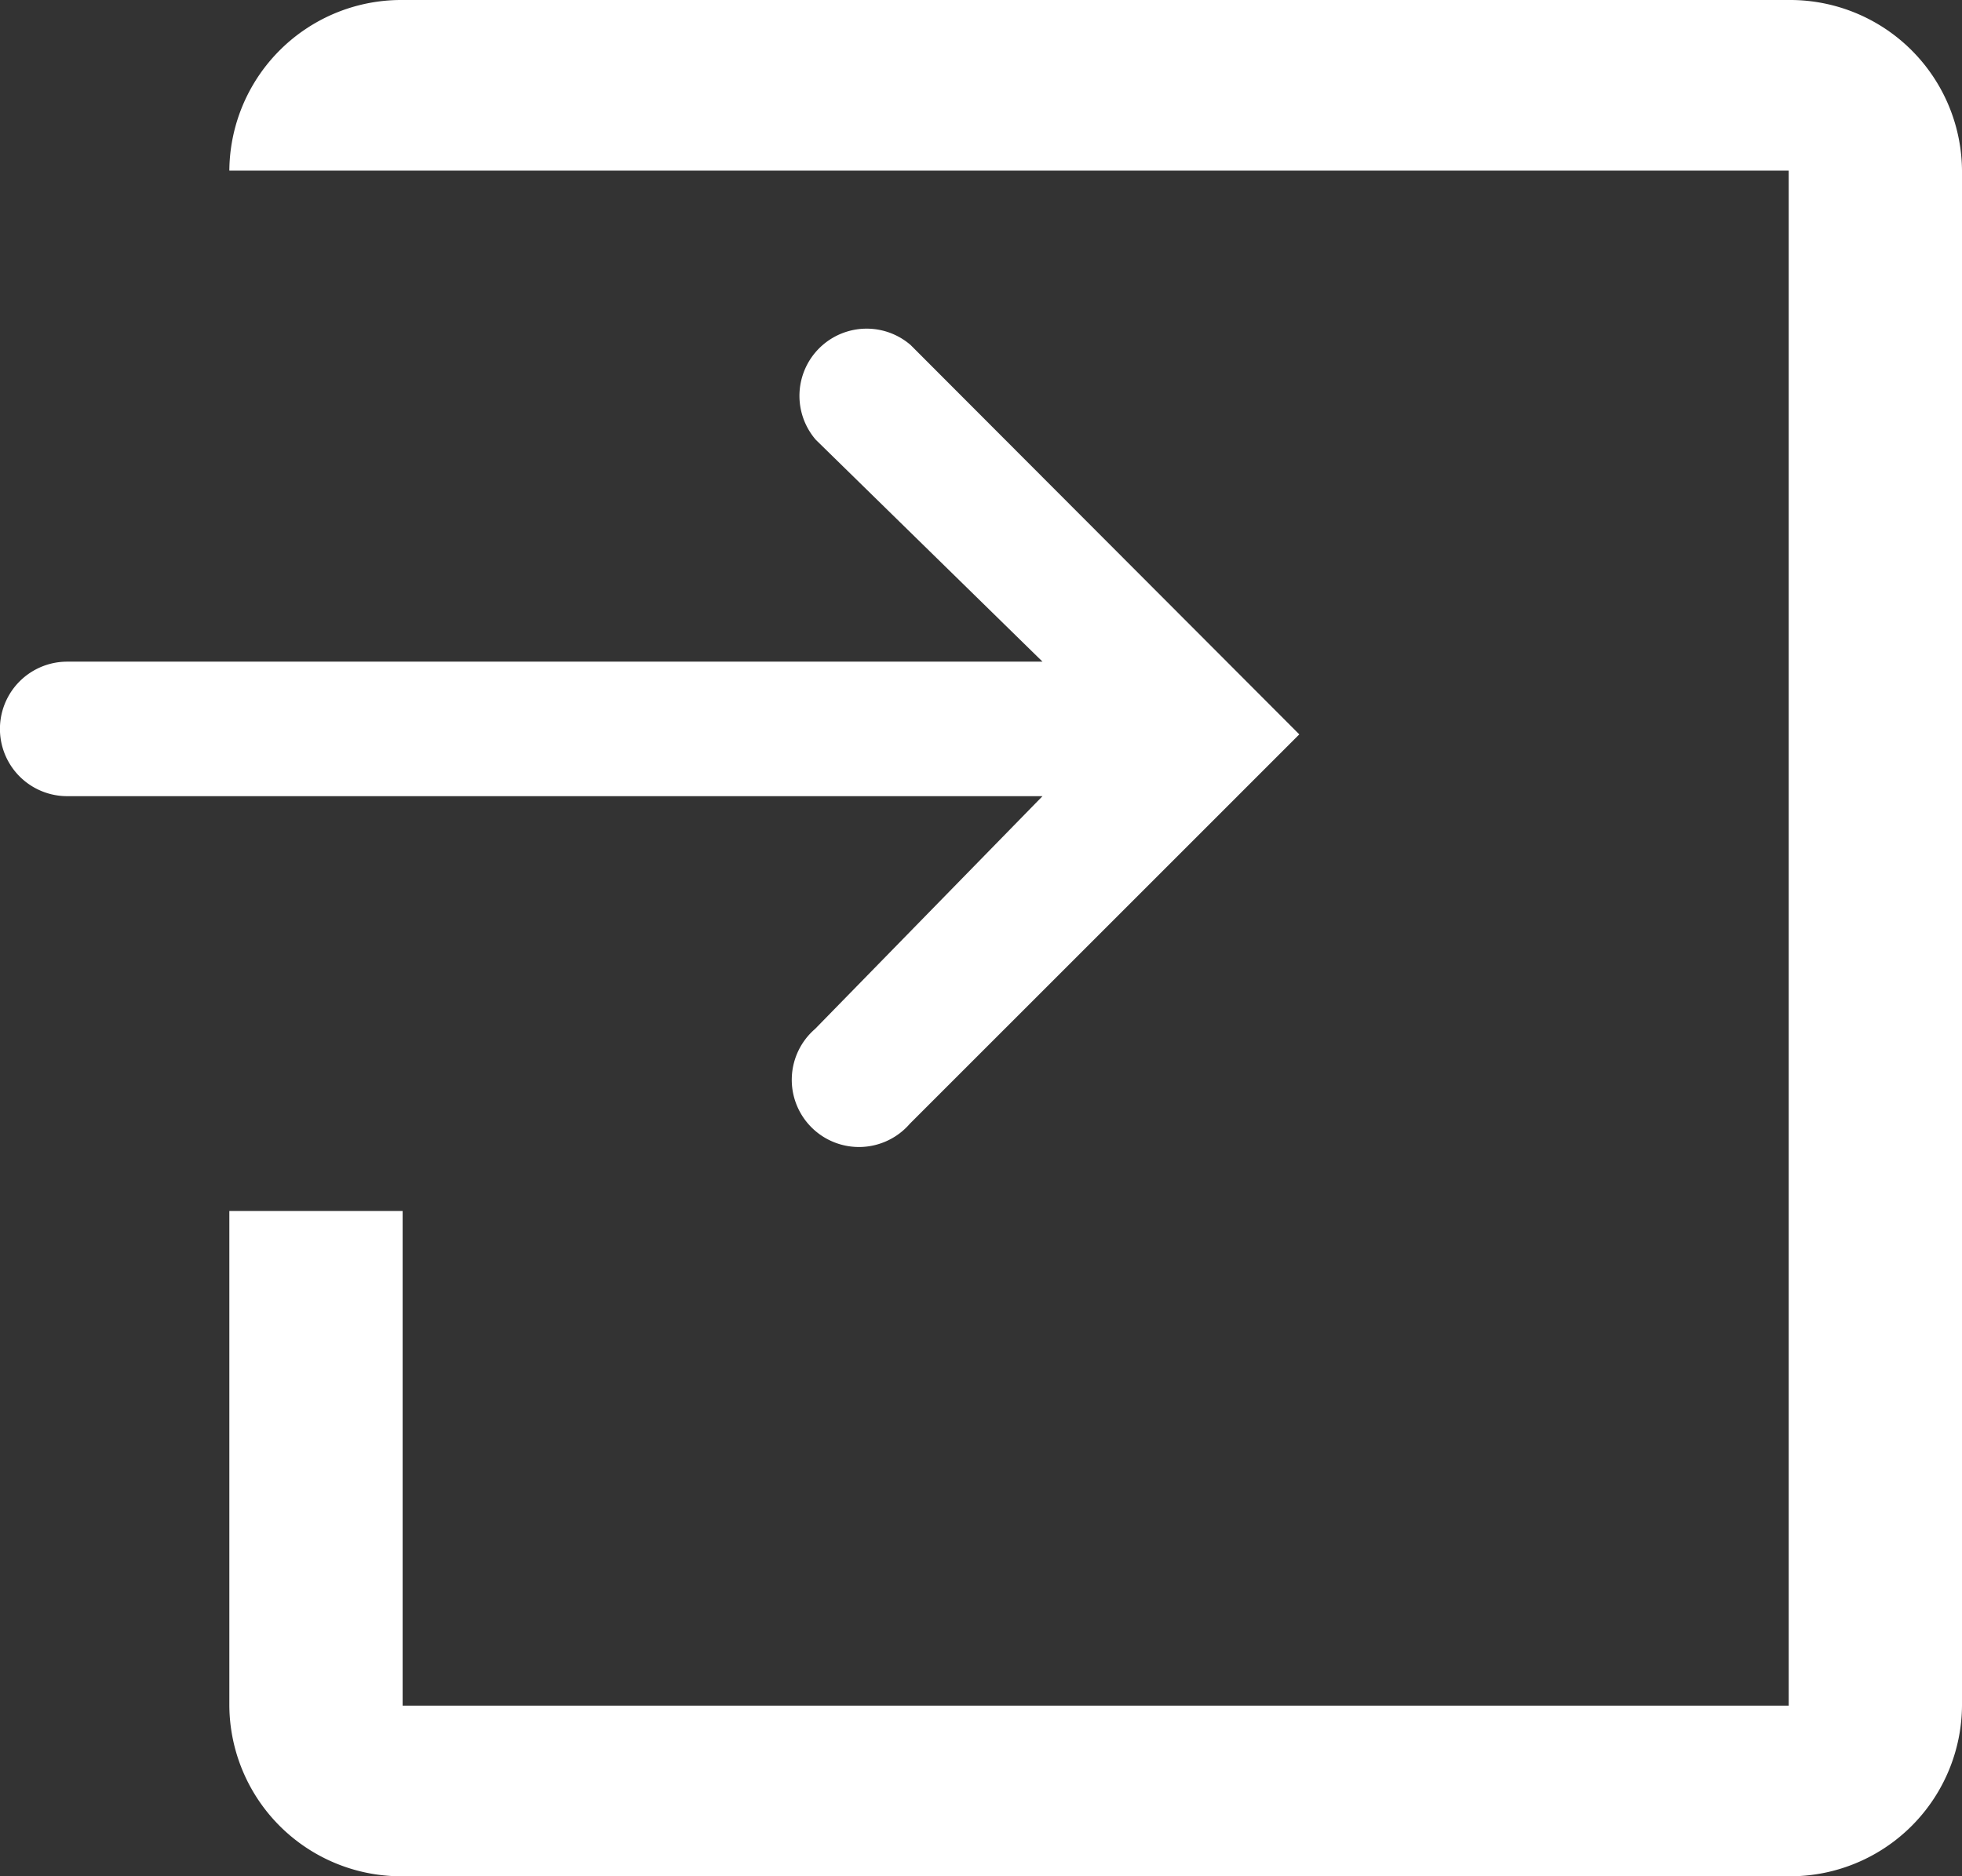 <svg id="sign-in-line" xmlns="http://www.w3.org/2000/svg" width="15.647" height="14.967" viewBox="0 0 15.647 14.967">
  <rect x="0" y="0" width="15.647" height="14.967" fill="#333333" stroke="none"/>
  <path id="Path_3527" data-name="Path 3527" d="M22.436,4H11.382A1.371,1.371,0,0,0,10,5.361H22.436V17.606H11.382V13.66H10v3.946a1.371,1.371,0,0,0,1.382,1.361H22.436a1.371,1.371,0,0,0,1.382-1.361V5.361A1.371,1.371,0,0,0,22.436,4Z" transform="translate(-8.171 -4)" fill="#fff"/>
  <path id="Path_3528" data-name="Path 3528" d="M9.5,13.634a.536.536,0,1,0,.756.756l3.106-3.106-3.1-3.106a.536.536,0,0,0-.756.756l1.808,1.77H3.536a.536.536,0,1,0,0,1.073h7.778Z" transform="translate(-3 -5.426)" fill="#fff"/>
</svg>
